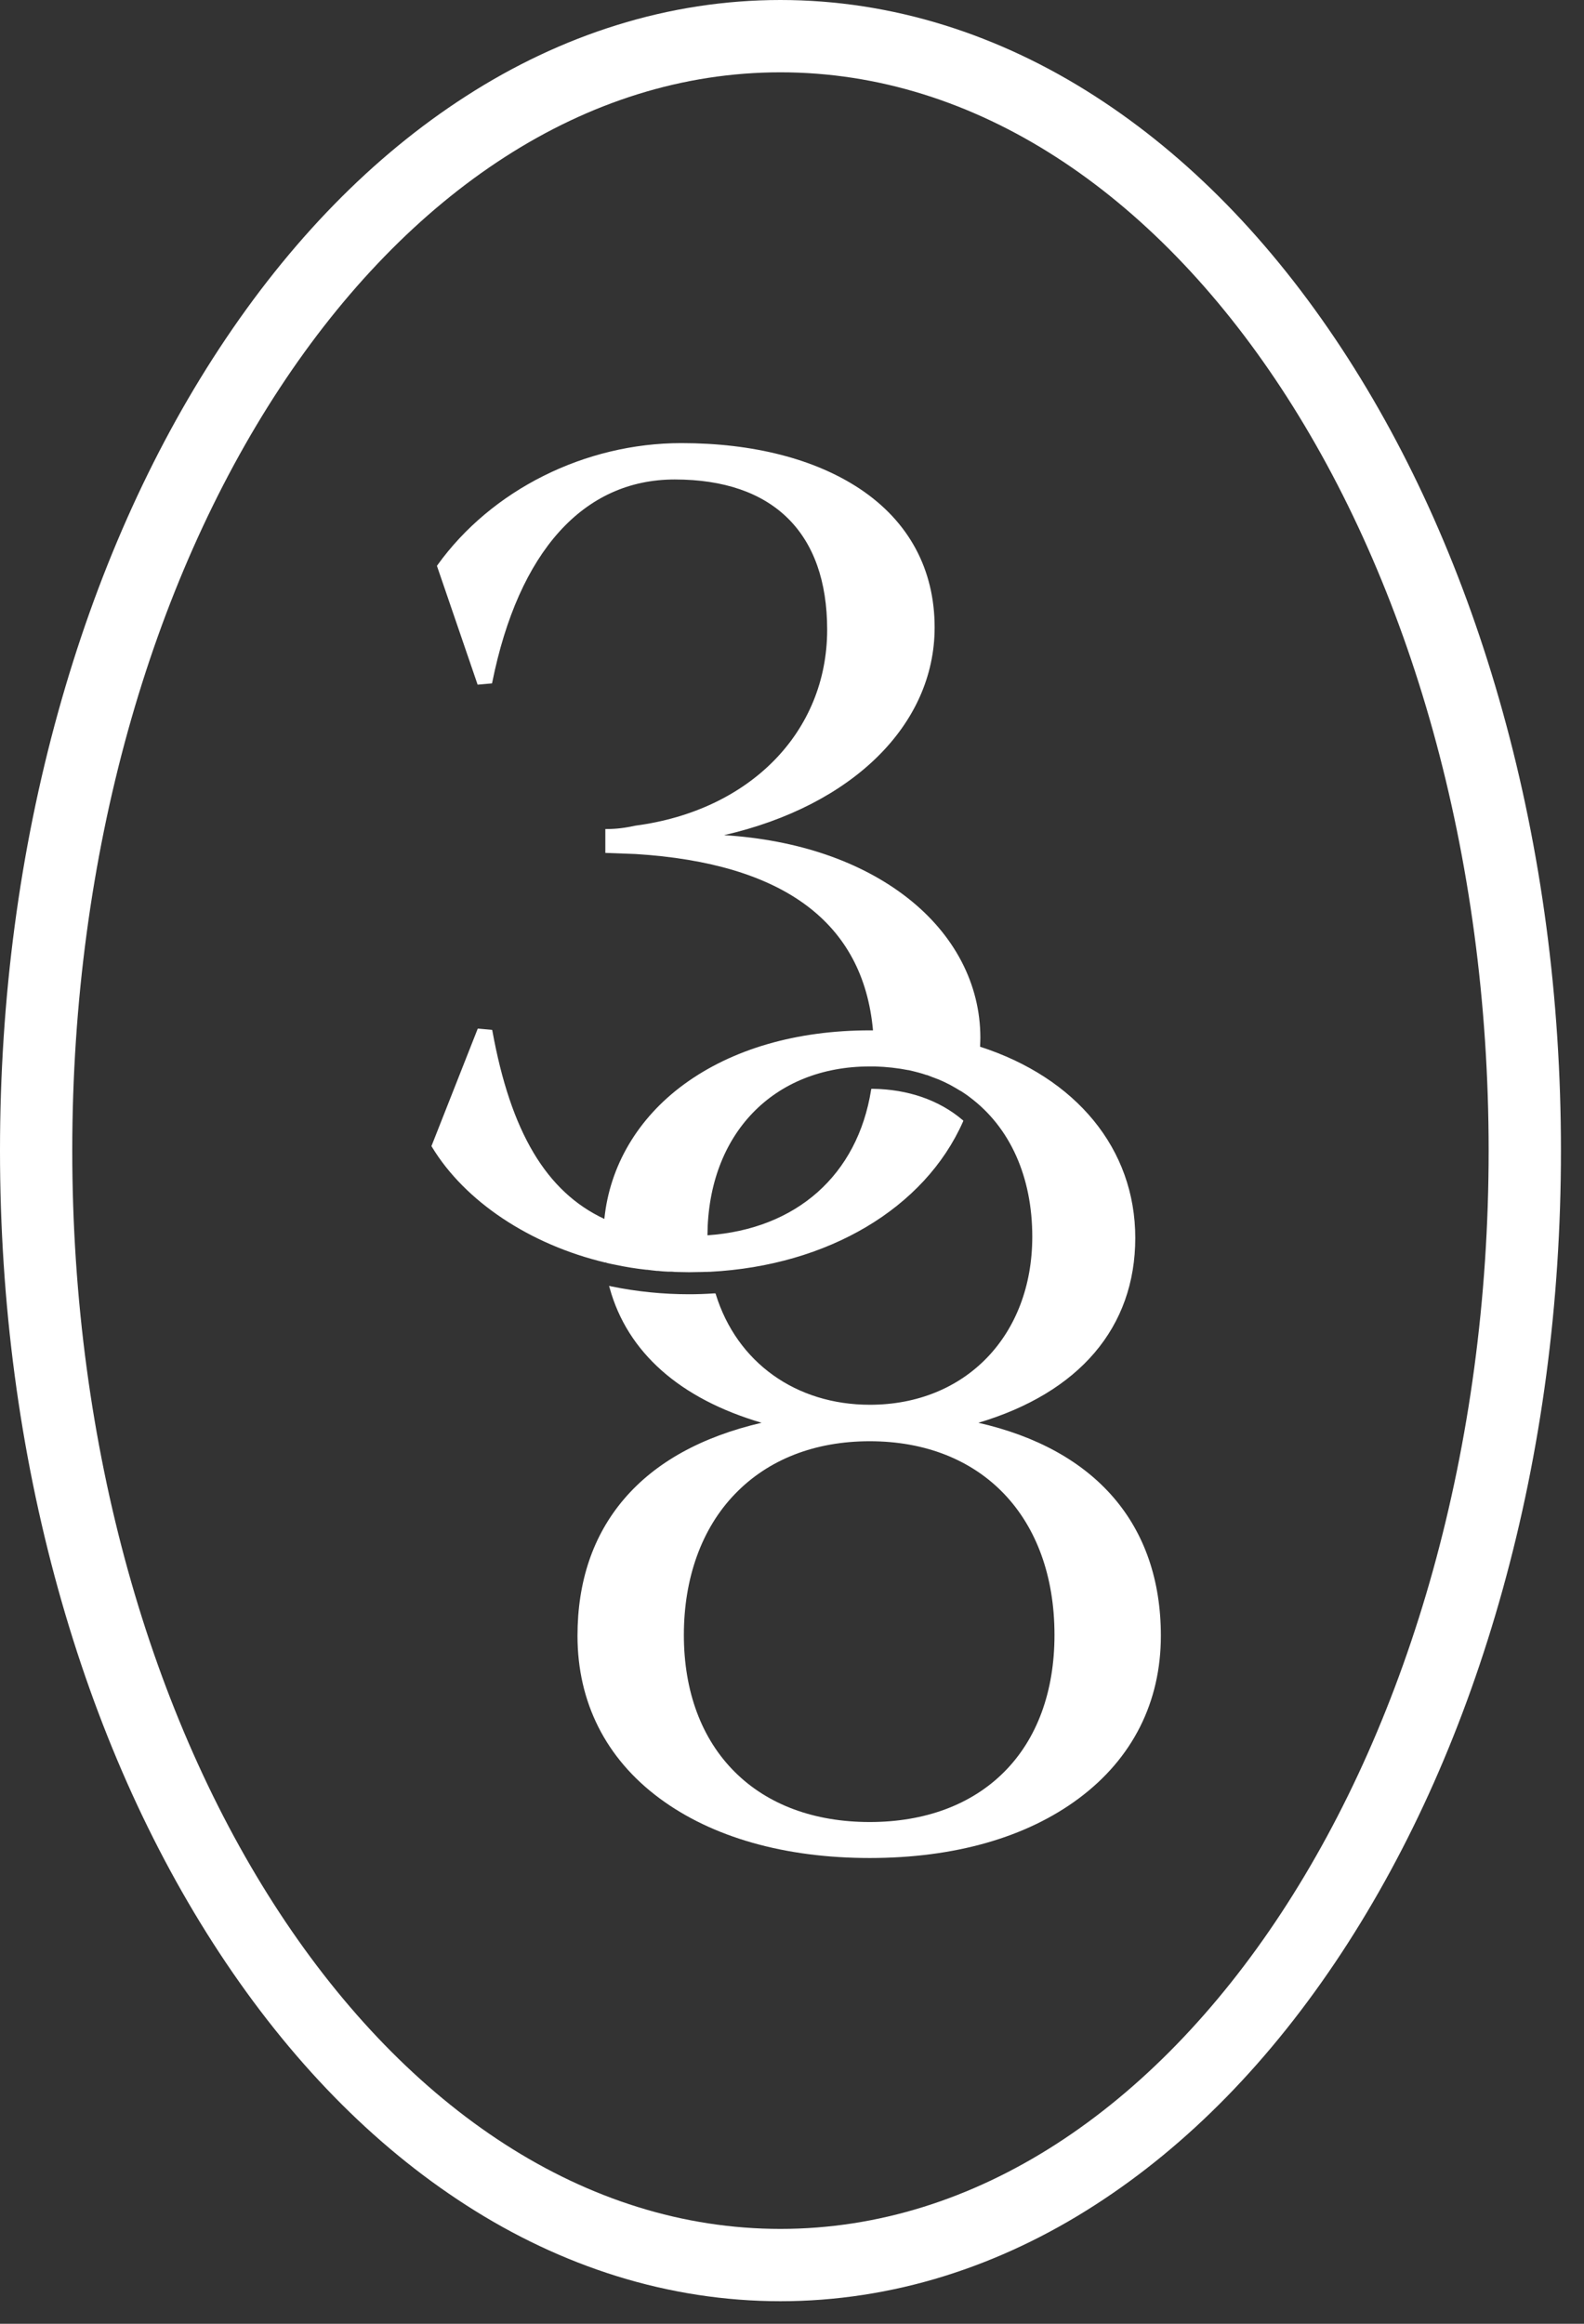 <svg width="45" height="66" viewBox="0 0 45 66" fill="none" xmlns="http://www.w3.org/2000/svg">
<rect x="0" y="0" width="45" height="66" fill="#333333" stroke="none"/>
<path d="M27.783 40.413C30.666 39.558 32.252 37.696 32.252 35.159C32.252 32.623 30.564 30.608 27.843 29.729C27.847 29.633 27.851 29.551 27.851 29.473C27.851 27.952 27.113 26.54 25.776 25.497C24.453 24.465 22.655 23.851 20.57 23.72C24.215 22.883 26.552 20.588 26.552 17.821C26.552 16.168 25.818 14.809 24.428 13.884C23.151 13.036 21.396 12.585 19.357 12.585C16.615 12.585 13.959 13.916 12.424 16.055L12.413 16.072L13.569 19.446L13.977 19.41L13.984 19.382C14.732 15.664 16.576 13.618 19.169 13.618C21.96 13.618 23.499 15.132 23.499 17.885C23.499 20.783 21.311 23.021 18.052 23.45C17.761 23.514 17.509 23.546 17.236 23.546H17.197V24.224L18.059 24.256C22.258 24.518 24.524 26.199 24.801 29.264H24.79C24.765 29.264 24.74 29.264 24.715 29.264C22.627 29.264 20.797 29.796 19.424 30.803C18.119 31.761 17.321 33.116 17.169 34.62C15.52 33.85 14.509 32.151 13.988 29.278L13.98 29.25L13.573 29.214L12.257 32.552L12.268 32.57C13.204 34.12 15.051 35.351 17.208 35.862L17.218 35.823V35.865C17.311 35.886 17.399 35.908 17.498 35.925C17.782 35.986 18.076 36.032 18.364 36.064H18.389C18.481 36.078 18.57 36.085 18.662 36.096H18.694C18.782 36.106 18.875 36.114 18.967 36.117C18.984 36.117 18.999 36.117 19.016 36.117H19.08C19.144 36.124 19.208 36.128 19.272 36.128C19.474 36.135 19.68 36.135 19.882 36.128C19.924 36.128 19.967 36.128 20.009 36.124H20.084C20.102 36.124 20.119 36.121 20.137 36.121H20.176C23.52 35.947 26.269 34.315 27.358 31.857L27.368 31.829L27.347 31.811C26.684 31.247 25.801 30.938 24.79 30.924H24.755L24.747 30.956C24.361 33.372 22.627 34.911 20.098 35.085C20.116 32.215 21.967 30.289 24.712 30.289C24.747 30.289 24.783 30.289 24.818 30.289H24.861C25.187 30.3 25.506 30.335 25.808 30.395H25.818C25.992 30.435 26.162 30.477 26.326 30.534H26.34C26.389 30.555 26.436 30.573 26.485 30.591L26.524 30.605C26.57 30.622 26.616 30.64 26.663 30.658L26.68 30.665C26.772 30.704 26.865 30.747 26.953 30.793L26.982 30.807C27.021 30.828 27.06 30.85 27.095 30.871C27.113 30.881 27.134 30.892 27.152 30.903C27.187 30.924 27.223 30.945 27.258 30.967C27.273 30.974 27.287 30.984 27.301 30.991L27.315 30.998C27.4 31.055 27.478 31.105 27.549 31.162C28.695 32.017 29.326 33.425 29.326 35.124C29.326 37.933 27.428 39.898 24.712 39.898C22.612 39.898 20.935 38.696 20.336 36.763L20.325 36.734H20.293C20.031 36.752 19.797 36.759 19.577 36.759C18.835 36.759 18.091 36.685 17.367 36.536L17.303 36.521L17.321 36.585C17.825 38.408 19.314 39.728 21.637 40.409C19.931 40.806 18.616 41.533 17.725 42.58C16.849 43.608 16.406 44.914 16.406 46.46C16.406 48.347 17.211 49.944 18.736 51.075C20.229 52.182 22.293 52.771 24.708 52.771C27.123 52.771 29.166 52.185 30.652 51.075C32.174 49.94 32.979 48.344 32.979 46.46C32.979 43.307 31.134 41.165 27.78 40.406L27.783 40.413ZM28.524 50.33C27.599 51.256 26.279 51.749 24.708 51.749C23.137 51.749 21.811 51.26 20.878 50.33C19.931 49.39 19.428 48.042 19.428 46.436C19.428 44.829 19.928 43.417 20.878 42.434C21.822 41.452 23.148 40.934 24.708 40.934C27.897 40.934 29.957 43.094 29.957 46.436C29.957 48.046 29.461 49.394 28.524 50.33Z" fill="white"/>
<path d="M42.688 20.208C41.617 16.356 40.078 12.887 38.114 9.896C36.106 6.842 33.752 4.434 31.113 2.735C29.744 1.852 28.304 1.174 26.836 0.717C25.311 0.241 23.743 0 22.172 0C20.601 0 19.03 0.241 17.509 0.717C16.041 1.174 14.601 1.852 13.232 2.735C10.593 4.434 8.238 6.842 6.231 9.896C4.266 12.887 2.727 16.356 1.656 20.208C0.557 24.163 0 28.359 0 32.68C0 37 0.557 41.196 1.656 45.151C2.727 49.003 4.266 52.472 6.231 55.463C8.238 58.517 10.593 60.925 13.232 62.624C14.601 63.508 16.041 64.185 17.509 64.643C19.034 65.118 20.601 65.359 22.172 65.359C23.743 65.359 25.314 65.118 26.836 64.643C28.304 64.185 29.744 63.508 31.113 62.624C33.752 60.925 36.106 58.517 38.114 55.463C40.078 52.472 41.617 49.003 42.688 45.151C43.788 41.196 44.345 37 44.345 32.68C44.345 28.359 43.788 24.163 42.688 20.208ZM22.172 63.305C11.061 63.305 2.053 49.592 2.053 32.68C2.053 15.767 11.061 2.054 22.172 2.054C33.283 2.054 42.291 15.767 42.291 32.68C42.291 49.592 33.283 63.305 22.172 63.305Z" fill="white"/>
</svg>
